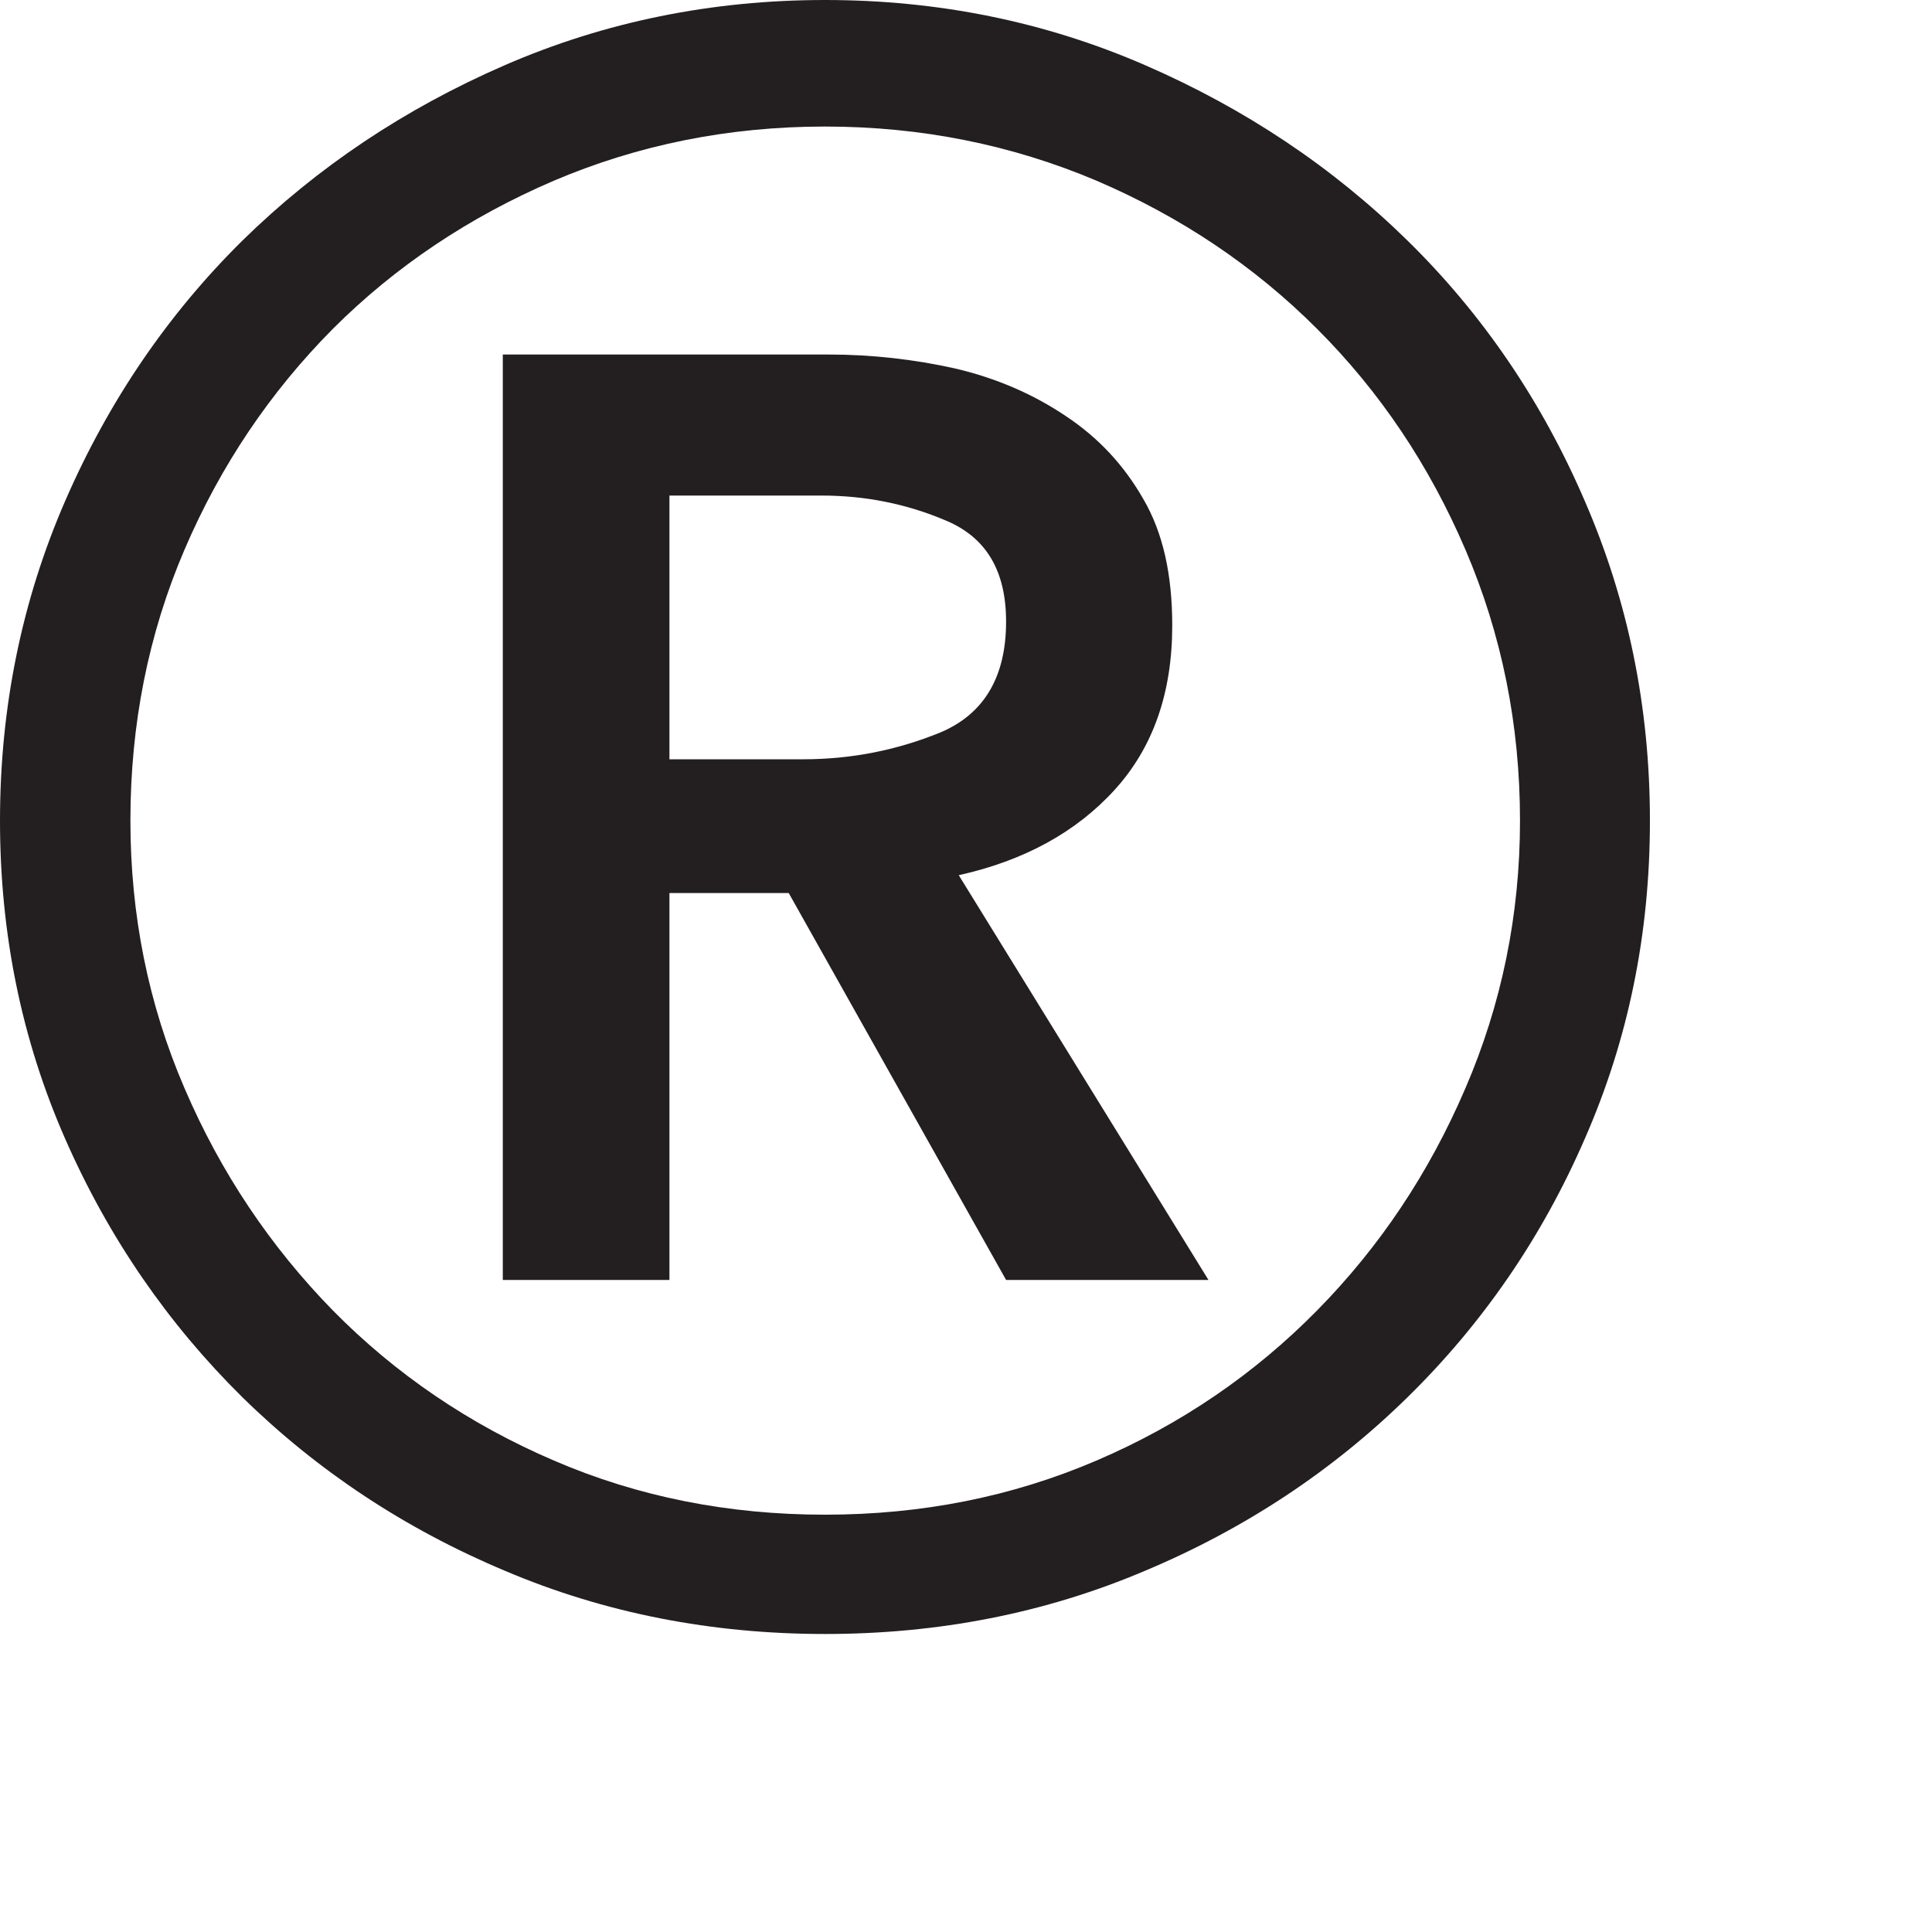 <?xml version="1.0" encoding="utf-8"?>
<svg xmlns="http://www.w3.org/2000/svg" fill="none" height="100%" overflow="visible" preserveAspectRatio="none" style="display: block;" viewBox="0 0 4 4" width="100%">
<path d="M1.663 1.572C1.763 1.572 1.858 1.553 1.948 1.516C2.037 1.478 2.083 1.402 2.083 1.287C2.083 1.182 2.042 1.113 1.959 1.078C1.877 1.043 1.791 1.026 1.701 1.026H1.386V1.572H1.663ZM1.041 0.734H1.716C1.805 0.734 1.893 0.744 1.978 0.763C2.063 0.783 2.139 0.816 2.206 0.861C2.274 0.906 2.327 0.963 2.367 1.033C2.408 1.103 2.427 1.19 2.427 1.295C2.427 1.435 2.387 1.548 2.308 1.635C2.228 1.723 2.12 1.782 1.985 1.812L2.502 2.65H2.083L1.633 1.849H1.386V2.65H1.041V0.734ZM0.27 1.699C0.27 1.894 0.307 2.079 0.382 2.253C0.457 2.428 0.56 2.581 0.689 2.713C0.819 2.845 0.972 2.949 1.147 3.024C1.321 3.099 1.508 3.136 1.708 3.136C1.908 3.136 2.095 3.099 2.27 3.024C2.445 2.949 2.597 2.845 2.727 2.713C2.857 2.581 2.959 2.428 3.034 2.253C3.109 2.079 3.147 1.894 3.147 1.699C3.147 1.5 3.109 1.313 3.034 1.138C2.959 0.963 2.857 0.811 2.727 0.681C2.597 0.551 2.445 0.449 2.27 0.374C2.095 0.3 1.908 0.262 1.708 0.262C1.508 0.262 1.321 0.3 1.147 0.374C0.972 0.449 0.819 0.551 0.689 0.681C0.56 0.811 0.457 0.963 0.382 1.138C0.307 1.313 0.27 1.5 0.27 1.699ZM0 1.699C0 1.465 0.045 1.244 0.135 1.037C0.225 0.83 0.348 0.65 0.502 0.498C0.657 0.346 0.838 0.225 1.045 0.135C1.252 0.045 1.474 0 1.708 0C1.943 0 2.164 0.045 2.371 0.135C2.578 0.225 2.759 0.346 2.914 0.498C3.069 0.65 3.192 0.83 3.281 1.037C3.371 1.244 3.416 1.465 3.416 1.699C3.416 1.934 3.371 2.153 3.281 2.358C3.192 2.563 3.069 2.741 2.914 2.893C2.759 3.045 2.578 3.165 2.371 3.252C2.164 3.34 1.943 3.383 1.708 3.383C1.474 3.383 1.252 3.34 1.045 3.252C0.838 3.165 0.657 3.045 0.502 2.893C0.348 2.741 0.225 2.563 0.135 2.358C0.045 2.153 0 1.934 0 1.699Z" fill="#231F20" id="Vector"/>
</svg>